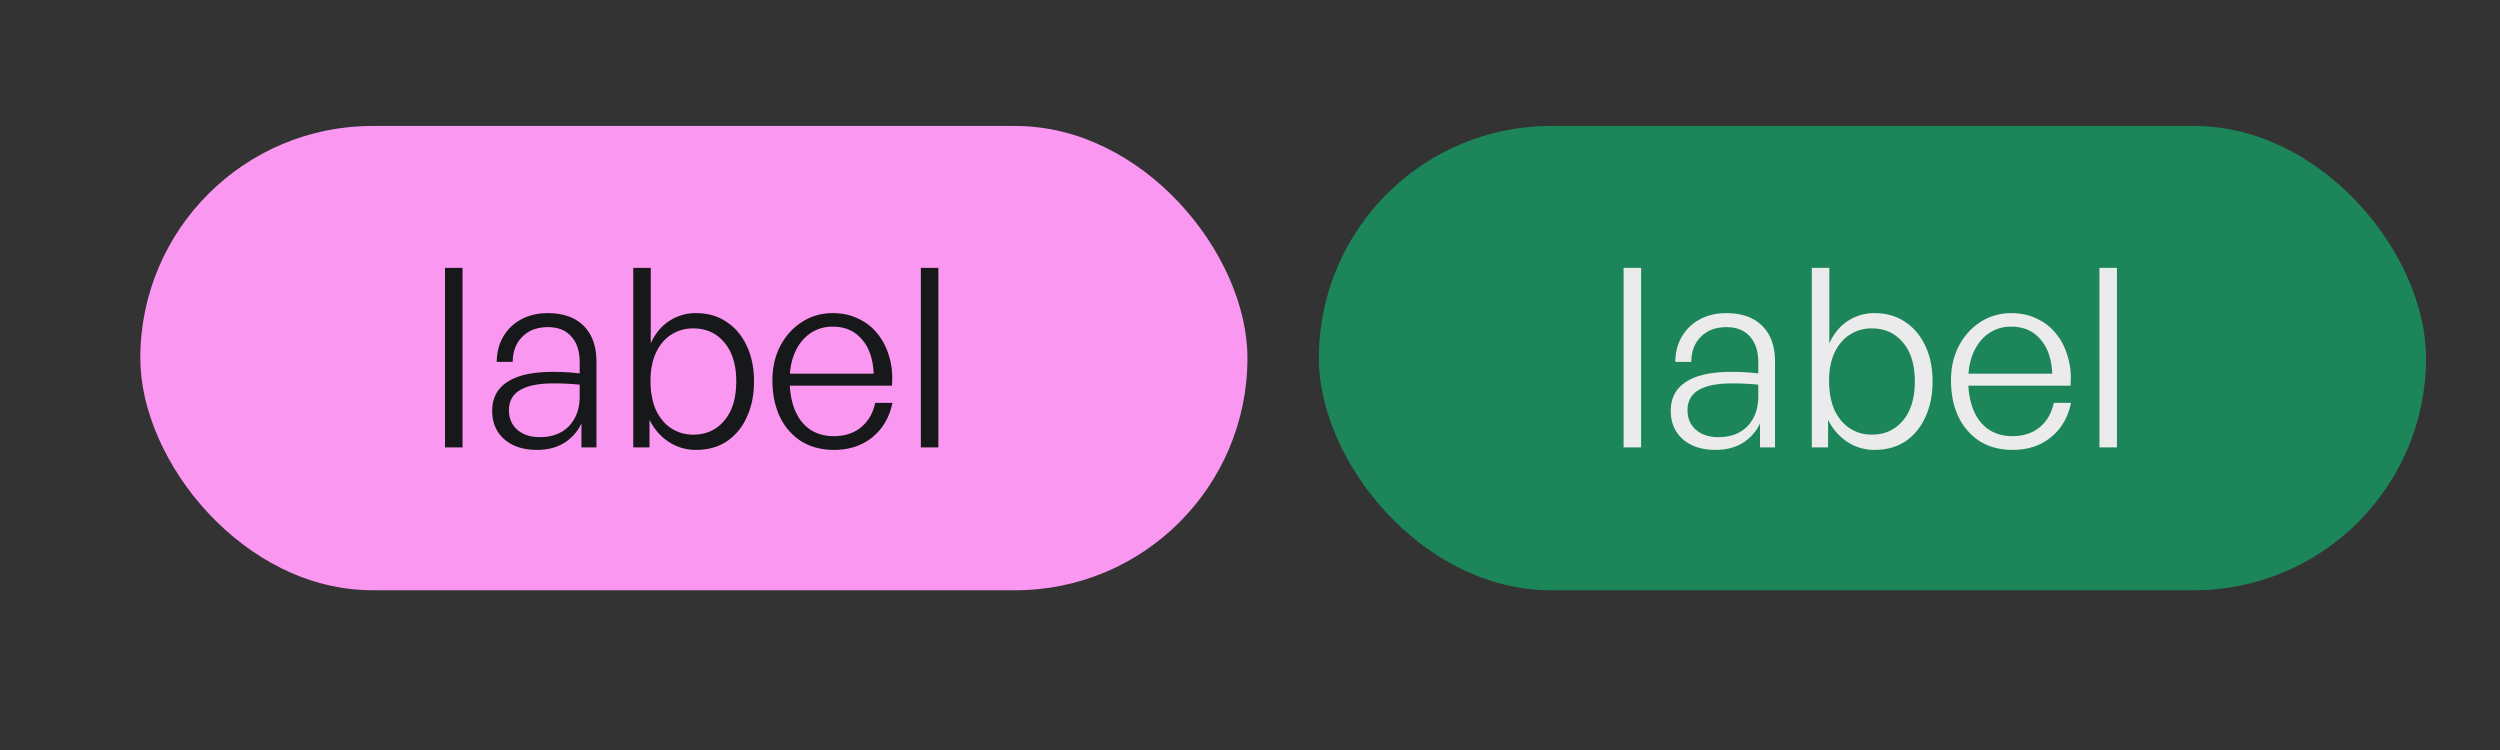 <svg xmlns="http://www.w3.org/2000/svg" width="140" height="42" fill="none"><rect width="100%" height="100%" fill="#333333" stroke="none"/><rect width="62" height="26" x="7.857" y="7.054" fill="#FA97F1" rx="13"/><path fill="#171819" d="M25.901 25.054h-.98V15.002h.98v10.052zm6.66 0V23.71a2.544 2.544 0 0 1-.966 1.092c-.43.261-.933.392-1.512.392-.765 0-1.377-.196-1.834-.588-.457-.402-.686-.934-.686-1.596 0-.719.285-1.26.854-1.624.57-.374 1.414-.56 2.534-.56.224 0 .443.004.658.014.215.009.5.032.854.07v-.63c0-.616-.159-1.097-.476-1.442-.308-.346-.742-.518-1.302-.518-.597 0-1.073.177-1.428.532-.355.345-.537.816-.546 1.414h-.896c.01-.551.135-1.027.378-1.428a2.5 2.5 0 0 1 .994-.952c.43-.234.924-.35 1.484-.35.868 0 1.54.238 2.016.714s.714 1.143.714 2.002v4.802h-.84zm-4.06-2.072c0 .448.159.812.476 1.092.317.27.733.406 1.246.406.69 0 1.237-.206 1.638-.616.401-.42.602-.976.602-1.666v-.658a15.546 15.546 0 0 0-1.47-.07c-.83 0-1.456.126-1.876.378-.41.242-.616.62-.616 1.134zm13.723-1.624c0 .756-.135 1.423-.406 2.002a3.153 3.153 0 0 1-1.12 1.358c-.485.317-1.059.476-1.722.476-.56 0-1.068-.15-1.526-.448a3.063 3.063 0 0 1-1.078-1.246v1.554h-.91V15.002h.98v4.228c.243-.542.584-.957 1.022-1.246a2.664 2.664 0 0 1 1.512-.448c.663 0 1.232.163 1.708.49.486.317.864.765 1.134 1.344.271.569.406 1.232.406 1.988zm-.994 0c0-.934-.224-1.662-.672-2.184-.438-.523-1.017-.784-1.736-.784a2.23 2.23 0 0 0-1.232.35c-.364.233-.648.569-.854 1.008-.205.438-.308.966-.308 1.582 0 .616.098 1.152.294 1.61.206.448.49.793.854 1.036.364.242.78.364 1.246.364.72 0 1.298-.262 1.736-.784.448-.523.672-1.256.672-2.198zm5.47 3.836c-.69 0-1.297-.159-1.82-.476a3.322 3.322 0 0 1-1.204-1.372c-.28-.588-.42-1.27-.42-2.044 0-.719.145-1.358.434-1.918.299-.57.7-1.018 1.204-1.344a3.124 3.124 0 0 1 1.75-.504c.523 0 .994.102 1.414.308.43.196.789.476 1.078.84.299.364.518.793.658 1.288.15.485.2 1.026.154 1.624h-6.16v-.672h5.138c-.037-.831-.261-1.475-.672-1.932-.401-.467-.942-.7-1.624-.7a2.16 2.16 0 0 0-1.26.378c-.354.242-.634.588-.84 1.036-.205.448-.308.98-.308 1.596 0 .634.098 1.19.294 1.666.196.466.476.826.84 1.078.374.252.817.378 1.33.378.616 0 1.125-.164 1.526-.49.41-.336.677-.794.798-1.372h.966c-.168.812-.546 1.456-1.134 1.932-.578.466-1.292.7-2.142.7zm5.848-.14h-.98V15.002h.98v10.052z"/><rect width="62" height="26" x="73.857" y="7.054" fill="#1C865A" rx="13"/><path fill="#EBEBEB" d="M91.901 25.054h-.98V15.002h.98v10.052zm6.66 0V23.71a2.544 2.544 0 0 1-.966 1.092c-.43.261-.933.392-1.512.392-.765 0-1.377-.196-1.834-.588-.457-.402-.686-.934-.686-1.596 0-.719.285-1.26.854-1.624.57-.374 1.414-.56 2.534-.56.224 0 .443.004.658.014.215.009.5.032.854.07v-.63c0-.616-.159-1.097-.476-1.442-.308-.346-.742-.518-1.302-.518-.597 0-1.073.177-1.428.532-.355.345-.537.816-.546 1.414h-.896c.01-.551.135-1.027.378-1.428a2.5 2.5 0 0 1 .994-.952c.43-.234.924-.35 1.484-.35.868 0 1.54.238 2.016.714s.714 1.143.714 2.002v4.802h-.84zm-4.06-2.072c0 .448.159.812.476 1.092.317.27.733.406 1.246.406.69 0 1.237-.206 1.638-.616.401-.42.602-.976.602-1.666v-.658a15.546 15.546 0 0 0-1.47-.07c-.83 0-1.456.126-1.876.378-.41.242-.616.62-.616 1.134zm13.723-1.624c0 .756-.135 1.423-.406 2.002-.261.578-.634 1.031-1.12 1.358-.485.317-1.059.476-1.722.476-.56 0-1.068-.15-1.526-.448a3.07 3.07 0 0 1-1.078-1.246v1.554h-.91V15.002h.98v4.228c.243-.542.584-.957 1.022-1.246a2.664 2.664 0 0 1 1.512-.448c.663 0 1.232.163 1.708.49.486.317.864.765 1.134 1.344.271.569.406 1.232.406 1.988zm-.994 0c0-.934-.224-1.662-.672-2.184-.438-.523-1.017-.784-1.736-.784a2.23 2.23 0 0 0-1.232.35c-.364.233-.648.569-.854 1.008-.205.438-.308.966-.308 1.582 0 .616.098 1.152.294 1.61.206.448.49.793.854 1.036.364.242.78.364 1.246.364.719 0 1.298-.262 1.736-.784.448-.523.672-1.256.672-2.198zm5.47 3.836c-.69 0-1.297-.159-1.82-.476a3.33 3.33 0 0 1-1.204-1.372c-.28-.588-.42-1.27-.42-2.044 0-.719.145-1.358.434-1.918.299-.57.7-1.018 1.204-1.344a3.126 3.126 0 0 1 1.75-.504c.523 0 .994.102 1.414.308.43.196.789.476 1.078.84.299.364.518.793.658 1.288.15.485.201 1.026.154 1.624h-6.16v-.672h5.138c-.037-.831-.261-1.475-.672-1.932-.401-.467-.942-.7-1.624-.7a2.16 2.16 0 0 0-1.26.378c-.354.242-.634.588-.84 1.036-.205.448-.308.98-.308 1.596 0 .634.098 1.19.294 1.666.196.466.476.826.84 1.078.374.252.817.378 1.33.378.616 0 1.125-.164 1.526-.49.411-.336.677-.794.798-1.372h.966c-.168.812-.546 1.456-1.134 1.932-.578.466-1.292.7-2.142.7zm5.848-.14h-.98V15.002h.98v10.052z"/></svg>